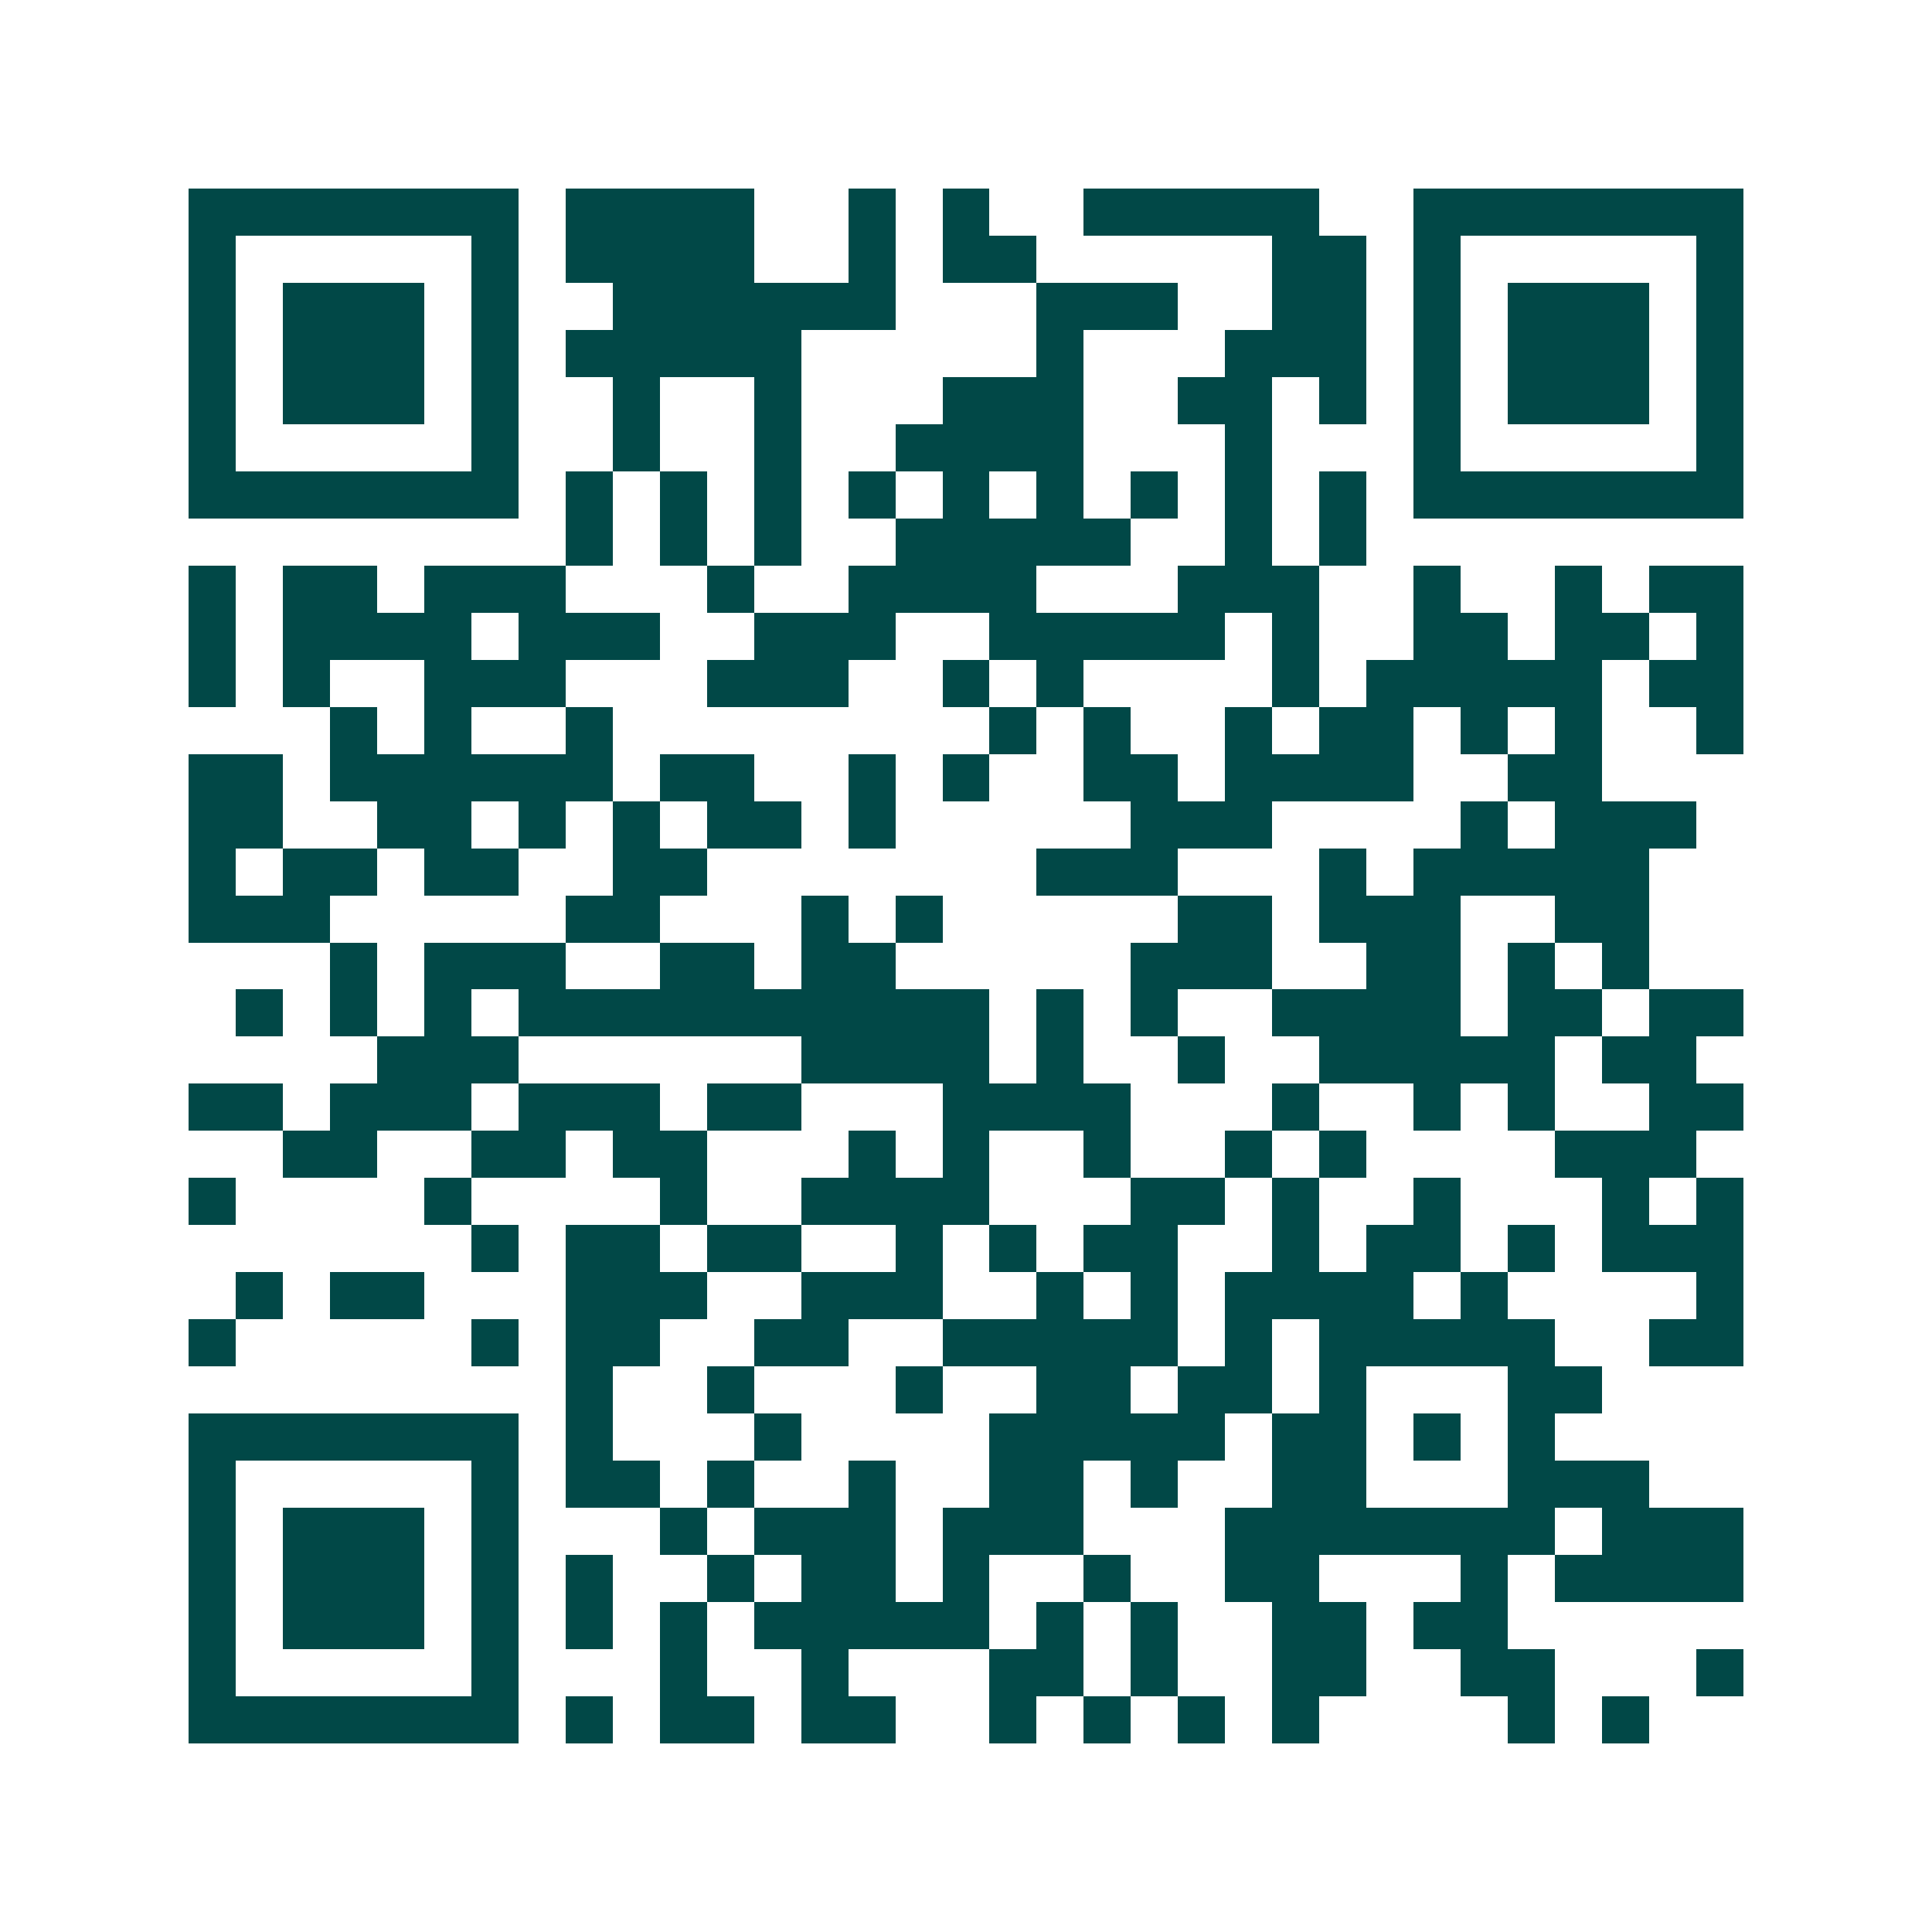 <svg xmlns="http://www.w3.org/2000/svg" width="200" height="200" viewBox="0 0 41 41" shape-rendering="crispEdges"><path fill="#ffffff" d="M0 0h41v41H0z"/><path stroke="#014847" d="M4 4.5h7m1 0h4m2 0h1m1 0h1m2 0h5m2 0h7M4 5.5h1m5 0h1m1 0h4m2 0h1m1 0h2m5 0h2m1 0h1m5 0h1M4 6.5h1m1 0h3m1 0h1m2 0h6m3 0h3m2 0h2m1 0h1m1 0h3m1 0h1M4 7.5h1m1 0h3m1 0h1m1 0h5m5 0h1m3 0h3m1 0h1m1 0h3m1 0h1M4 8.5h1m1 0h3m1 0h1m2 0h1m2 0h1m3 0h3m2 0h2m1 0h1m1 0h1m1 0h3m1 0h1M4 9.5h1m5 0h1m2 0h1m2 0h1m2 0h4m3 0h1m3 0h1m5 0h1M4 10.5h7m1 0h1m1 0h1m1 0h1m1 0h1m1 0h1m1 0h1m1 0h1m1 0h1m1 0h1m1 0h7M12 11.5h1m1 0h1m1 0h1m2 0h5m2 0h1m1 0h1M4 12.5h1m1 0h2m1 0h3m3 0h1m2 0h4m3 0h3m2 0h1m2 0h1m1 0h2M4 13.5h1m1 0h4m1 0h3m2 0h3m2 0h5m1 0h1m2 0h2m1 0h2m1 0h1M4 14.5h1m1 0h1m2 0h3m3 0h3m2 0h1m1 0h1m4 0h1m1 0h5m1 0h2M7 15.5h1m1 0h1m2 0h1m8 0h1m1 0h1m2 0h1m1 0h2m1 0h1m1 0h1m2 0h1M4 16.5h2m1 0h6m1 0h2m2 0h1m1 0h1m2 0h2m1 0h4m2 0h2M4 17.5h2m2 0h2m1 0h1m1 0h1m1 0h2m1 0h1m5 0h3m4 0h1m1 0h3M4 18.5h1m1 0h2m1 0h2m2 0h2m7 0h3m3 0h1m1 0h5M4 19.5h3m5 0h2m3 0h1m1 0h1m5 0h2m1 0h3m2 0h2M7 20.5h1m1 0h3m2 0h2m1 0h2m5 0h3m2 0h2m1 0h1m1 0h1M5 21.5h1m1 0h1m1 0h1m1 0h10m1 0h1m1 0h1m2 0h4m1 0h2m1 0h2M8 22.5h3m6 0h4m1 0h1m2 0h1m2 0h5m1 0h2M4 23.5h2m1 0h3m1 0h3m1 0h2m3 0h4m3 0h1m2 0h1m1 0h1m2 0h2M6 24.5h2m2 0h2m1 0h2m3 0h1m1 0h1m2 0h1m2 0h1m1 0h1m4 0h3M4 25.5h1m4 0h1m4 0h1m2 0h4m3 0h2m1 0h1m2 0h1m3 0h1m1 0h1M10 26.5h1m1 0h2m1 0h2m2 0h1m1 0h1m1 0h2m2 0h1m1 0h2m1 0h1m1 0h3M5 27.5h1m1 0h2m3 0h3m2 0h3m2 0h1m1 0h1m1 0h4m1 0h1m4 0h1M4 28.5h1m5 0h1m1 0h2m2 0h2m2 0h5m1 0h1m1 0h5m2 0h2M12 29.5h1m2 0h1m3 0h1m2 0h2m1 0h2m1 0h1m3 0h2M4 30.5h7m1 0h1m3 0h1m4 0h5m1 0h2m1 0h1m1 0h1M4 31.5h1m5 0h1m1 0h2m1 0h1m2 0h1m2 0h2m1 0h1m2 0h2m3 0h3M4 32.5h1m1 0h3m1 0h1m3 0h1m1 0h3m1 0h3m3 0h7m1 0h3M4 33.5h1m1 0h3m1 0h1m1 0h1m2 0h1m1 0h2m1 0h1m2 0h1m2 0h2m3 0h1m1 0h4M4 34.5h1m1 0h3m1 0h1m1 0h1m1 0h1m1 0h5m1 0h1m1 0h1m2 0h2m1 0h2M4 35.5h1m5 0h1m3 0h1m2 0h1m3 0h2m1 0h1m2 0h2m2 0h2m3 0h1M4 36.5h7m1 0h1m1 0h2m1 0h2m2 0h1m1 0h1m1 0h1m1 0h1m4 0h1m1 0h1"/></svg>
